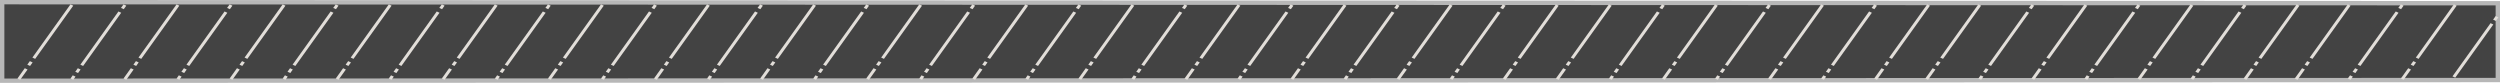 <?xml version="1.0" encoding="UTF-8"?> <svg xmlns="http://www.w3.org/2000/svg" width="573" height="19" viewBox="0 0 573 19" fill="none"> <path d="M0.5 18.5V0.5L572.5 0.742V18.346L0.5 18.5Z" fill="#434343" stroke="#B7B7B7"></path> <line y1="-0.35" x2="20.901" y2="-0.35" transform="matrix(-0.582 0.813 -0.906 -0.424 16.156 1)" stroke="#E2DED9" stroke-width="0.7" stroke-dasharray="15 1 1 1"></line> <line y1="-0.35" x2="20.901" y2="-0.35" transform="matrix(-0.582 0.813 -0.906 -0.424 28.312 1)" stroke="#E2DED9" stroke-width="0.7" stroke-dasharray="1 1 15 1"></line> <line y1="-0.35" x2="20.901" y2="-0.35" transform="matrix(-0.582 0.813 -0.906 -0.424 40.469 1)" stroke="#E2DED9" stroke-width="0.7" stroke-dasharray="15 1 1 1"></line> <line y1="-0.35" x2="20.901" y2="-0.35" transform="matrix(-0.582 0.813 -0.906 -0.424 52.633 1)" stroke="#E2DED9" stroke-width="0.7" stroke-dasharray="1 1 15 1"></line> <line y1="-0.35" x2="20.901" y2="-0.35" transform="matrix(-0.582 0.813 -0.906 -0.424 64.789 1)" stroke="#E2DED9" stroke-width="0.7" stroke-dasharray="15 1 1 1"></line> <line y1="-0.35" x2="20.901" y2="-0.35" transform="matrix(-0.582 0.813 -0.906 -0.424 76.953 1)" stroke="#E2DED9" stroke-width="0.7" stroke-dasharray="1 1 15 1"></line> <line y1="-0.35" x2="20.901" y2="-0.35" transform="matrix(-0.582 0.813 -0.906 -0.424 89.117 1)" stroke="#E2DED9" stroke-width="0.7" stroke-dasharray="15 1 1 1"></line> <line y1="-0.35" x2="20.901" y2="-0.35" transform="matrix(-0.582 0.813 -0.906 -0.424 101.266 1)" stroke="#E2DED9" stroke-width="0.7" stroke-dasharray="1 1 15 1"></line> <line y1="-0.35" x2="20.901" y2="-0.35" transform="matrix(-0.582 0.813 -0.906 -0.424 113.422 1)" stroke="#E2DED9" stroke-width="0.7" stroke-dasharray="15 1 1 1"></line> <line y1="-0.35" x2="20.901" y2="-0.35" transform="matrix(-0.582 0.813 -0.906 -0.424 125.586 1)" stroke="#E2DED9" stroke-width="0.7" stroke-dasharray="1 1 15 1"></line> <line y1="-0.35" x2="20.901" y2="-0.35" transform="matrix(-0.582 0.813 -0.906 -0.424 137.75 1)" stroke="#E2DED9" stroke-width="0.7" stroke-dasharray="15 1 1 1"></line> <line y1="-0.35" x2="20.901" y2="-0.35" transform="matrix(-0.582 0.813 -0.906 -0.424 149.914 1)" stroke="#E2DED9" stroke-width="0.7" stroke-dasharray="1 1 15 1"></line> <line y1="-0.35" x2="20.901" y2="-0.35" transform="matrix(-0.582 0.813 -0.906 -0.424 162.055 1)" stroke="#E2DED9" stroke-width="0.7" stroke-dasharray="15 1 1 1"></line> <line y1="-0.35" x2="20.901" y2="-0.35" transform="matrix(-0.582 0.813 -0.906 -0.424 174.219 1)" stroke="#E2DED9" stroke-width="0.7" stroke-dasharray="1 1 15 1"></line> <line y1="-0.35" x2="20.901" y2="-0.35" transform="matrix(-0.582 0.813 -0.906 -0.424 186.383 1)" stroke="#E2DED9" stroke-width="0.7" stroke-dasharray="15 1 1 1"></line> <line y1="-0.35" x2="20.901" y2="-0.35" transform="matrix(-0.582 0.813 -0.906 -0.424 198.547 1)" stroke="#E2DED9" stroke-width="0.7" stroke-dasharray="1 1 15 1"></line> <line y1="-0.35" x2="20.901" y2="-0.35" transform="matrix(-0.582 0.813 -0.906 -0.424 210.695 1)" stroke="#E2DED9" stroke-width="0.7" stroke-dasharray="15 1 1 1"></line> <line y1="-0.35" x2="20.901" y2="-0.35" transform="matrix(-0.582 0.813 -0.906 -0.424 222.852 1)" stroke="#E2DED9" stroke-width="0.7" stroke-dasharray="1 1 15 1"></line> <line y1="-0.35" x2="20.901" y2="-0.35" transform="matrix(-0.582 0.813 -0.906 -0.424 235.016 1)" stroke="#E2DED9" stroke-width="0.7" stroke-dasharray="15 1 1 1"></line> <line y1="-0.35" x2="20.901" y2="-0.35" transform="matrix(-0.582 0.813 -0.906 -0.424 247.18 1)" stroke="#E2DED9" stroke-width="0.7" stroke-dasharray="1 1 15 1"></line> <line y1="-0.35" x2="20.901" y2="-0.35" transform="matrix(-0.582 0.813 -0.906 -0.424 259.336 1)" stroke="#E2DED9" stroke-width="0.7" stroke-dasharray="15 1 1 1"></line> <line y1="-0.35" x2="20.901" y2="-0.35" transform="matrix(-0.582 0.813 -0.906 -0.424 271.492 1)" stroke="#E2DED9" stroke-width="0.7" stroke-dasharray="1 1 15 1"></line> <line y1="-0.35" x2="20.901" y2="-0.35" transform="matrix(-0.582 0.813 -0.906 -0.424 283.656 1)" stroke="#E2DED9" stroke-width="0.7" stroke-dasharray="15 1 1 1"></line> <line y1="-0.35" x2="20.901" y2="-0.35" transform="matrix(-0.582 0.813 -0.906 -0.424 295.812 1)" stroke="#E2DED9" stroke-width="0.7" stroke-dasharray="1 1 15 1"></line> <line y1="-0.35" x2="20.901" y2="-0.35" transform="matrix(-0.582 0.813 -0.906 -0.424 307.969 1)" stroke="#E2DED9" stroke-width="0.7" stroke-dasharray="15 1 1 1"></line> <line y1="-0.35" x2="20.901" y2="-0.35" transform="matrix(-0.582 0.813 -0.906 -0.424 320.133 1)" stroke="#E2DED9" stroke-width="0.7" stroke-dasharray="1 1 15 1"></line> <line y1="-0.35" x2="20.901" y2="-0.35" transform="matrix(-0.582 0.813 -0.906 -0.424 332.289 1)" stroke="#E2DED9" stroke-width="0.7" stroke-dasharray="15 1 1 1"></line> <line y1="-0.35" x2="20.901" y2="-0.35" transform="matrix(-0.582 0.813 -0.906 -0.424 344.445 1)" stroke="#E2DED9" stroke-width="0.7" stroke-dasharray="1 1 15 1"></line> <line y1="-0.35" x2="20.901" y2="-0.35" transform="matrix(-0.582 0.813 -0.906 -0.424 356.609 1)" stroke="#E2DED9" stroke-width="0.7" stroke-dasharray="15 1 1 1"></line> <line y1="-0.35" x2="20.901" y2="-0.35" transform="matrix(-0.582 0.813 -0.906 -0.424 368.766 1)" stroke="#E2DED9" stroke-width="0.7" stroke-dasharray="15 1 1 1"></line> <line y1="-0.35" x2="20.901" y2="-0.35" transform="matrix(-0.582 0.813 -0.906 -0.424 453.438 1)" stroke="#E2DED9" stroke-width="0.7" stroke-dasharray="15 1 1 1"></line> <line y1="-0.35" x2="20.901" y2="-0.35" transform="matrix(-0.582 0.813 -0.906 -0.424 538.117 1)" stroke="#E2DED9" stroke-width="0.7" stroke-dasharray="15 1 1 1"></line> <line y1="-0.35" x2="20.901" y2="-0.35" transform="matrix(-0.582 0.813 -0.906 -0.424 380.93 1)" stroke="#E2DED9" stroke-width="0.7" stroke-dasharray="1 1 15 1"></line> <line y1="-0.35" x2="20.901" y2="-0.35" transform="matrix(-0.582 0.813 -0.906 -0.424 465.602 1)" stroke="#E2DED9" stroke-width="0.7" stroke-dasharray="1 1 15 1"></line> <line y1="-0.35" x2="20.901" y2="-0.35" transform="matrix(-0.582 0.813 -0.906 -0.424 550.273 1)" stroke="#E2DED9" stroke-width="0.7" stroke-dasharray="1 1 15 1"></line> <line y1="-0.35" x2="17.337" y2="-0.35" transform="matrix(-0.582 0.813 -0.906 -0.424 572 3.684)" stroke="#E2DED9" stroke-width="0.7" stroke-dasharray="1 1 15 1"></line> <line y1="-0.35" x2="20.901" y2="-0.35" transform="matrix(-0.582 0.813 -0.906 -0.424 393.086 1)" stroke="#E2DED9" stroke-width="0.7" stroke-dasharray="15 1 1 1"></line> <line y1="-0.35" x2="20.901" y2="-0.35" transform="matrix(-0.582 0.813 -0.906 -0.424 477.766 1)" stroke="#E2DED9" stroke-width="0.7" stroke-dasharray="15 1 1 1"></line> <line y1="-0.35" x2="20.901" y2="-0.35" transform="matrix(-0.582 0.813 -0.906 -0.424 562.438 1)" stroke="#E2DED9" stroke-width="0.7" stroke-dasharray="15 1 1 1"></line> <line y1="-0.35" x2="20.901" y2="-0.35" transform="matrix(-0.582 0.813 -0.906 -0.424 405.25 1)" stroke="#E2DED9" stroke-width="0.7" stroke-dasharray="1 1 15 1"></line> <line y1="-0.35" x2="20.901" y2="-0.35" transform="matrix(-0.582 0.813 -0.906 -0.424 489.922 1)" stroke="#E2DED9" stroke-width="0.7" stroke-dasharray="1 1 15 1"></line> <line y1="-0.35" x2="20.901" y2="-0.35" transform="matrix(-0.582 0.813 -0.906 -0.424 417.406 1)" stroke="#E2DED9" stroke-width="0.7" stroke-dasharray="15 1 1 1"></line> <line y1="-0.35" x2="20.901" y2="-0.35" transform="matrix(-0.582 0.813 -0.906 -0.424 502.078 1)" stroke="#E2DED9" stroke-width="0.7" stroke-dasharray="15 1 1 1"></line> <line y1="-0.35" x2="20.901" y2="-0.35" transform="matrix(-0.582 0.813 -0.906 -0.424 429.562 1)" stroke="#E2DED9" stroke-width="0.7" stroke-dasharray="1 1 15 1"></line> <line y1="-0.35" x2="20.901" y2="-0.35" transform="matrix(-0.582 0.813 -0.906 -0.424 514.242 1)" stroke="#E2DED9" stroke-width="0.7" stroke-dasharray="1 1 15 1"></line> <line y1="-0.35" x2="20.901" y2="-0.35" transform="matrix(-0.582 0.813 -0.906 -0.424 441.719 1)" stroke="#E2DED9" stroke-width="0.7" stroke-dasharray="15 1 1 1"></line> <line y1="-0.35" x2="20.901" y2="-0.35" transform="matrix(-0.582 0.813 -0.906 -0.424 526.398 1)" stroke="#E2DED9" stroke-width="0.7" stroke-dasharray="15 1 1 1"></line> </svg> 